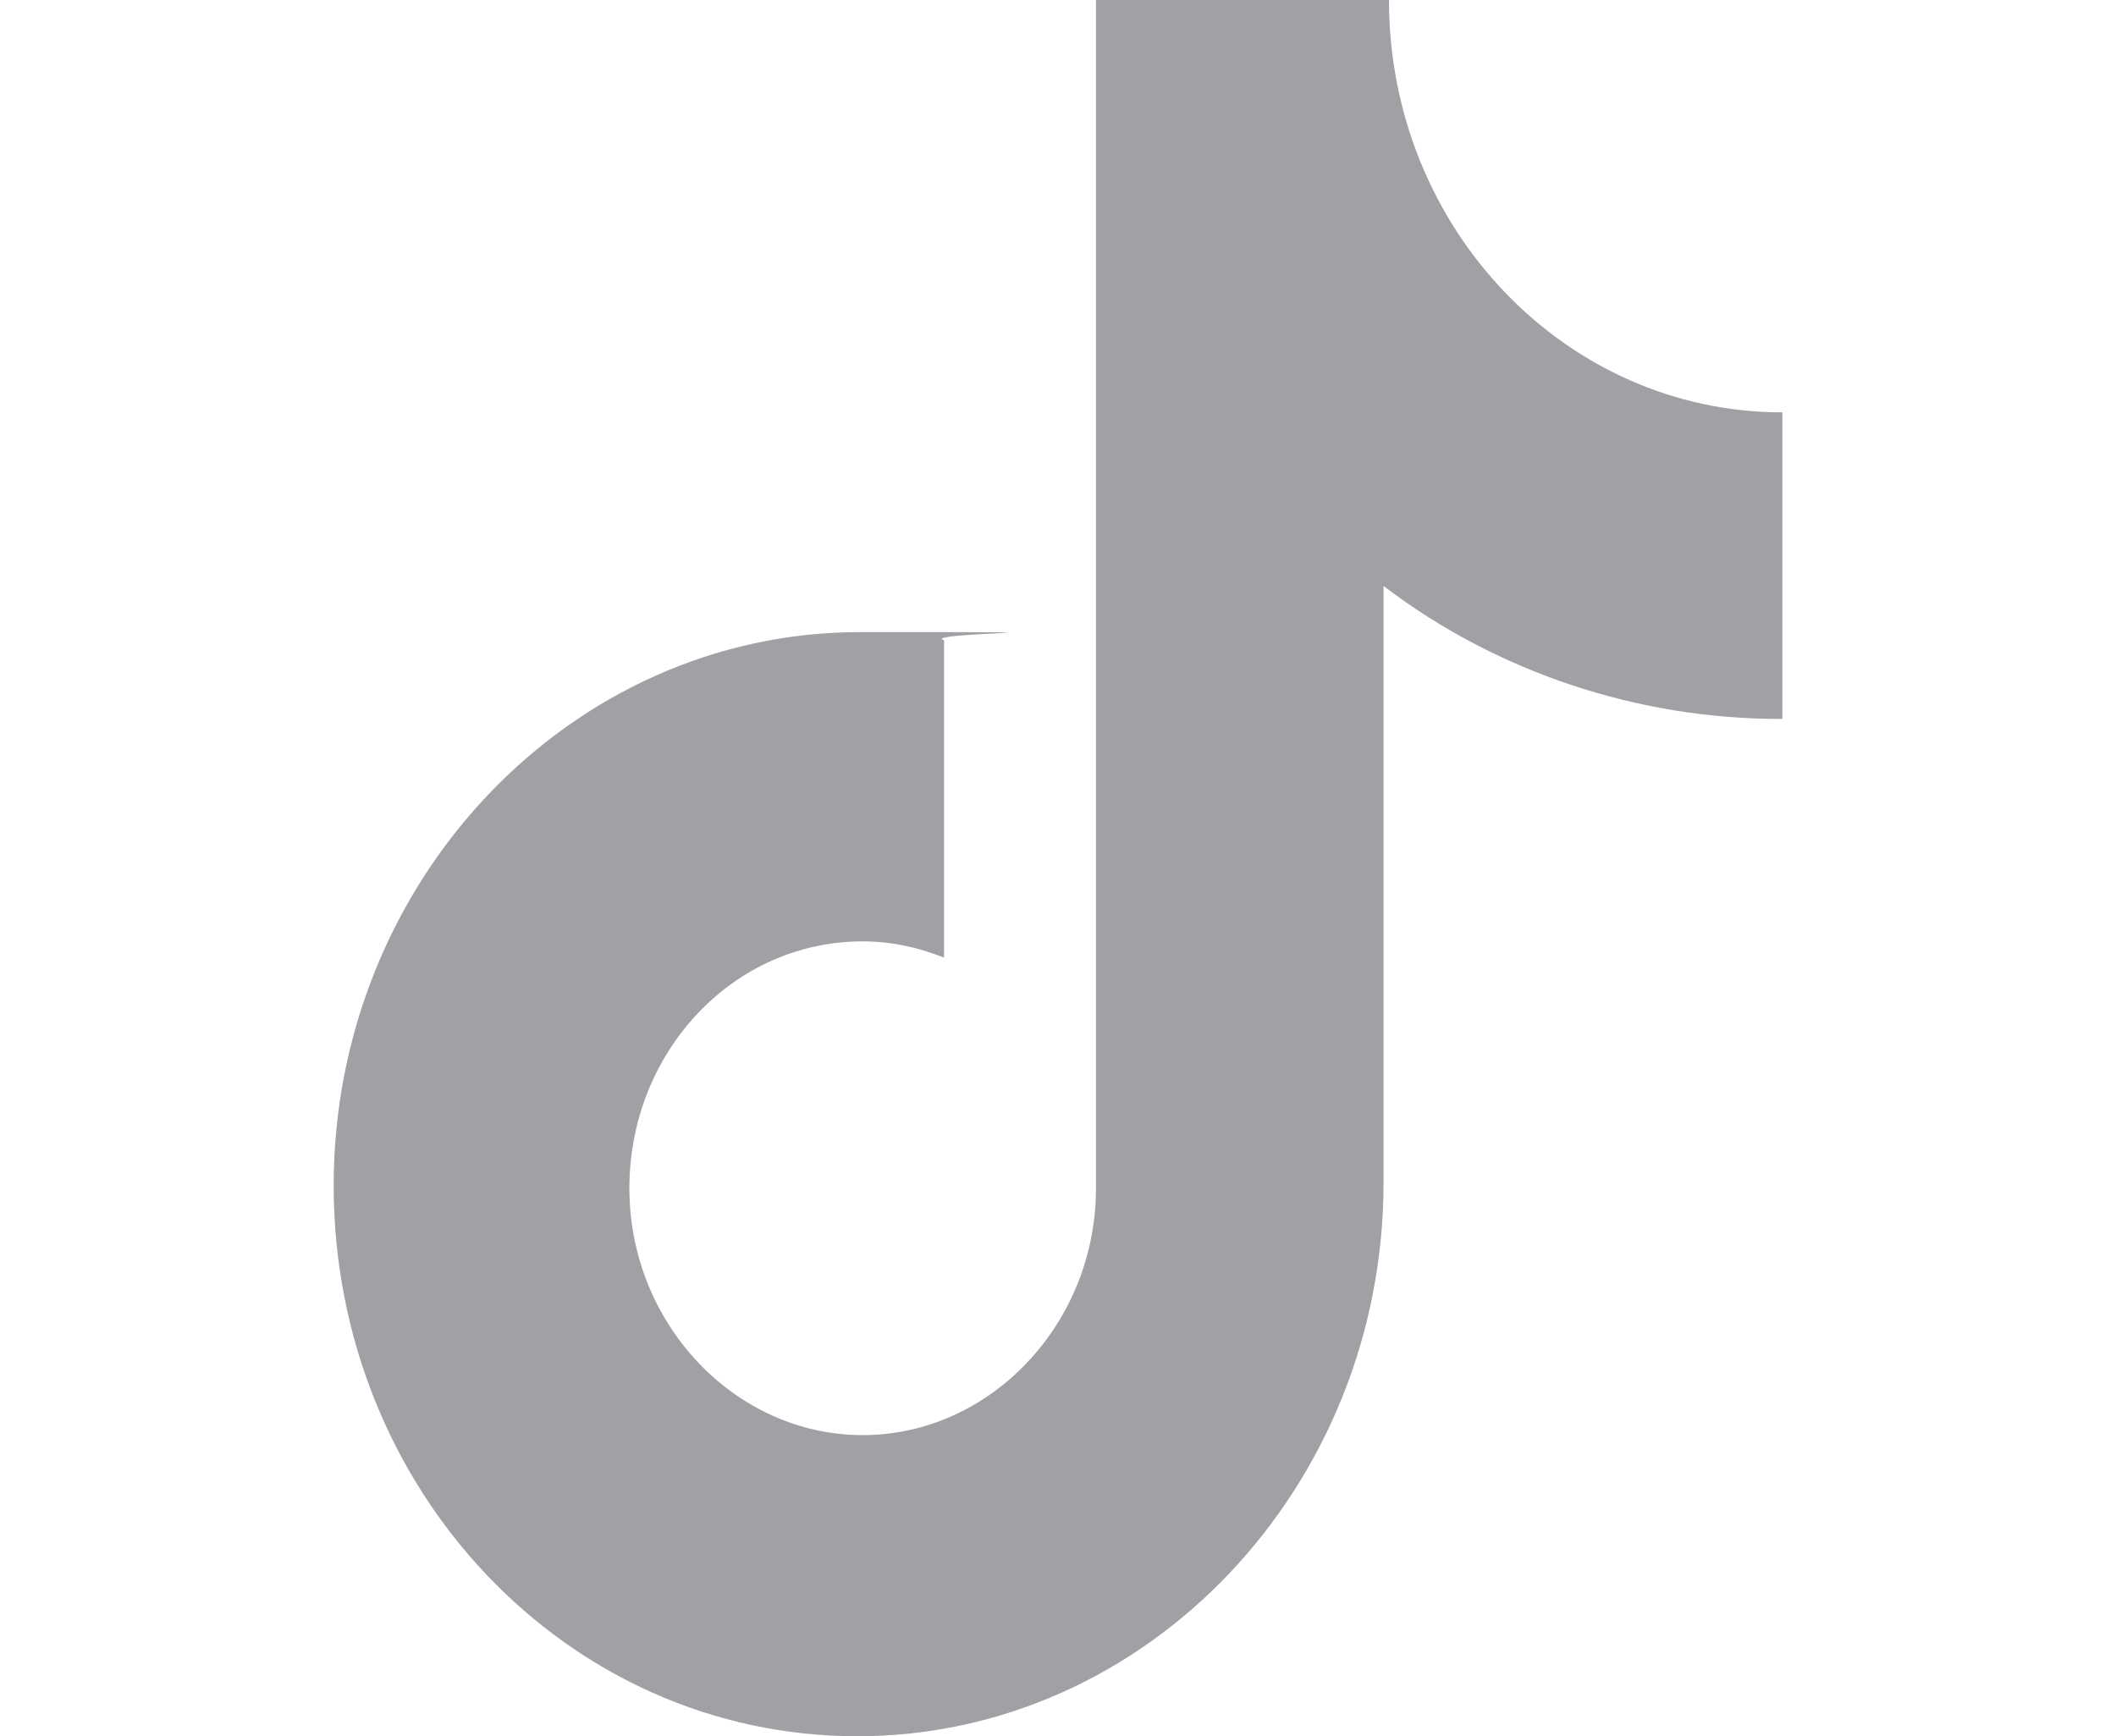 <?xml version="1.0" encoding="UTF-8"?>
<svg xmlns="http://www.w3.org/2000/svg" version="1.1" viewBox="0 0 78 64">
  <defs>
    <style>
      .cls-1 {
        fill: #a0a1a4;
      }
    </style>
  </defs>
  <!-- Generator: Adobe Illustrator 28.7.0, SVG Export Plug-In . SVG Version: 1.2.0 Build 136)  -->
  <g>
    <g id="_图层_1" data-name="图层_1">
      <path class="cls-1" d="M65.6,26.5c-5.2,0-10.4-1.7-14.6-4.9v22c0,11.2-8.7,20.4-19.4,20.4s-19.3-9.1-19.3-20.3,8.7-20.4,19.4-20.4,2.1,0,3.1.3v11.7c-1-.4-2-.6-3-.6-4.8,0-8.6,4.1-8.6,9.1s3.9,9.1,8.6,9.1,8.6-4.1,8.6-9.1V0h10.8c0,8.4,6.5,15.2,14.5,15.2v11.3h0"/>
    </g>
  </g>
</svg>